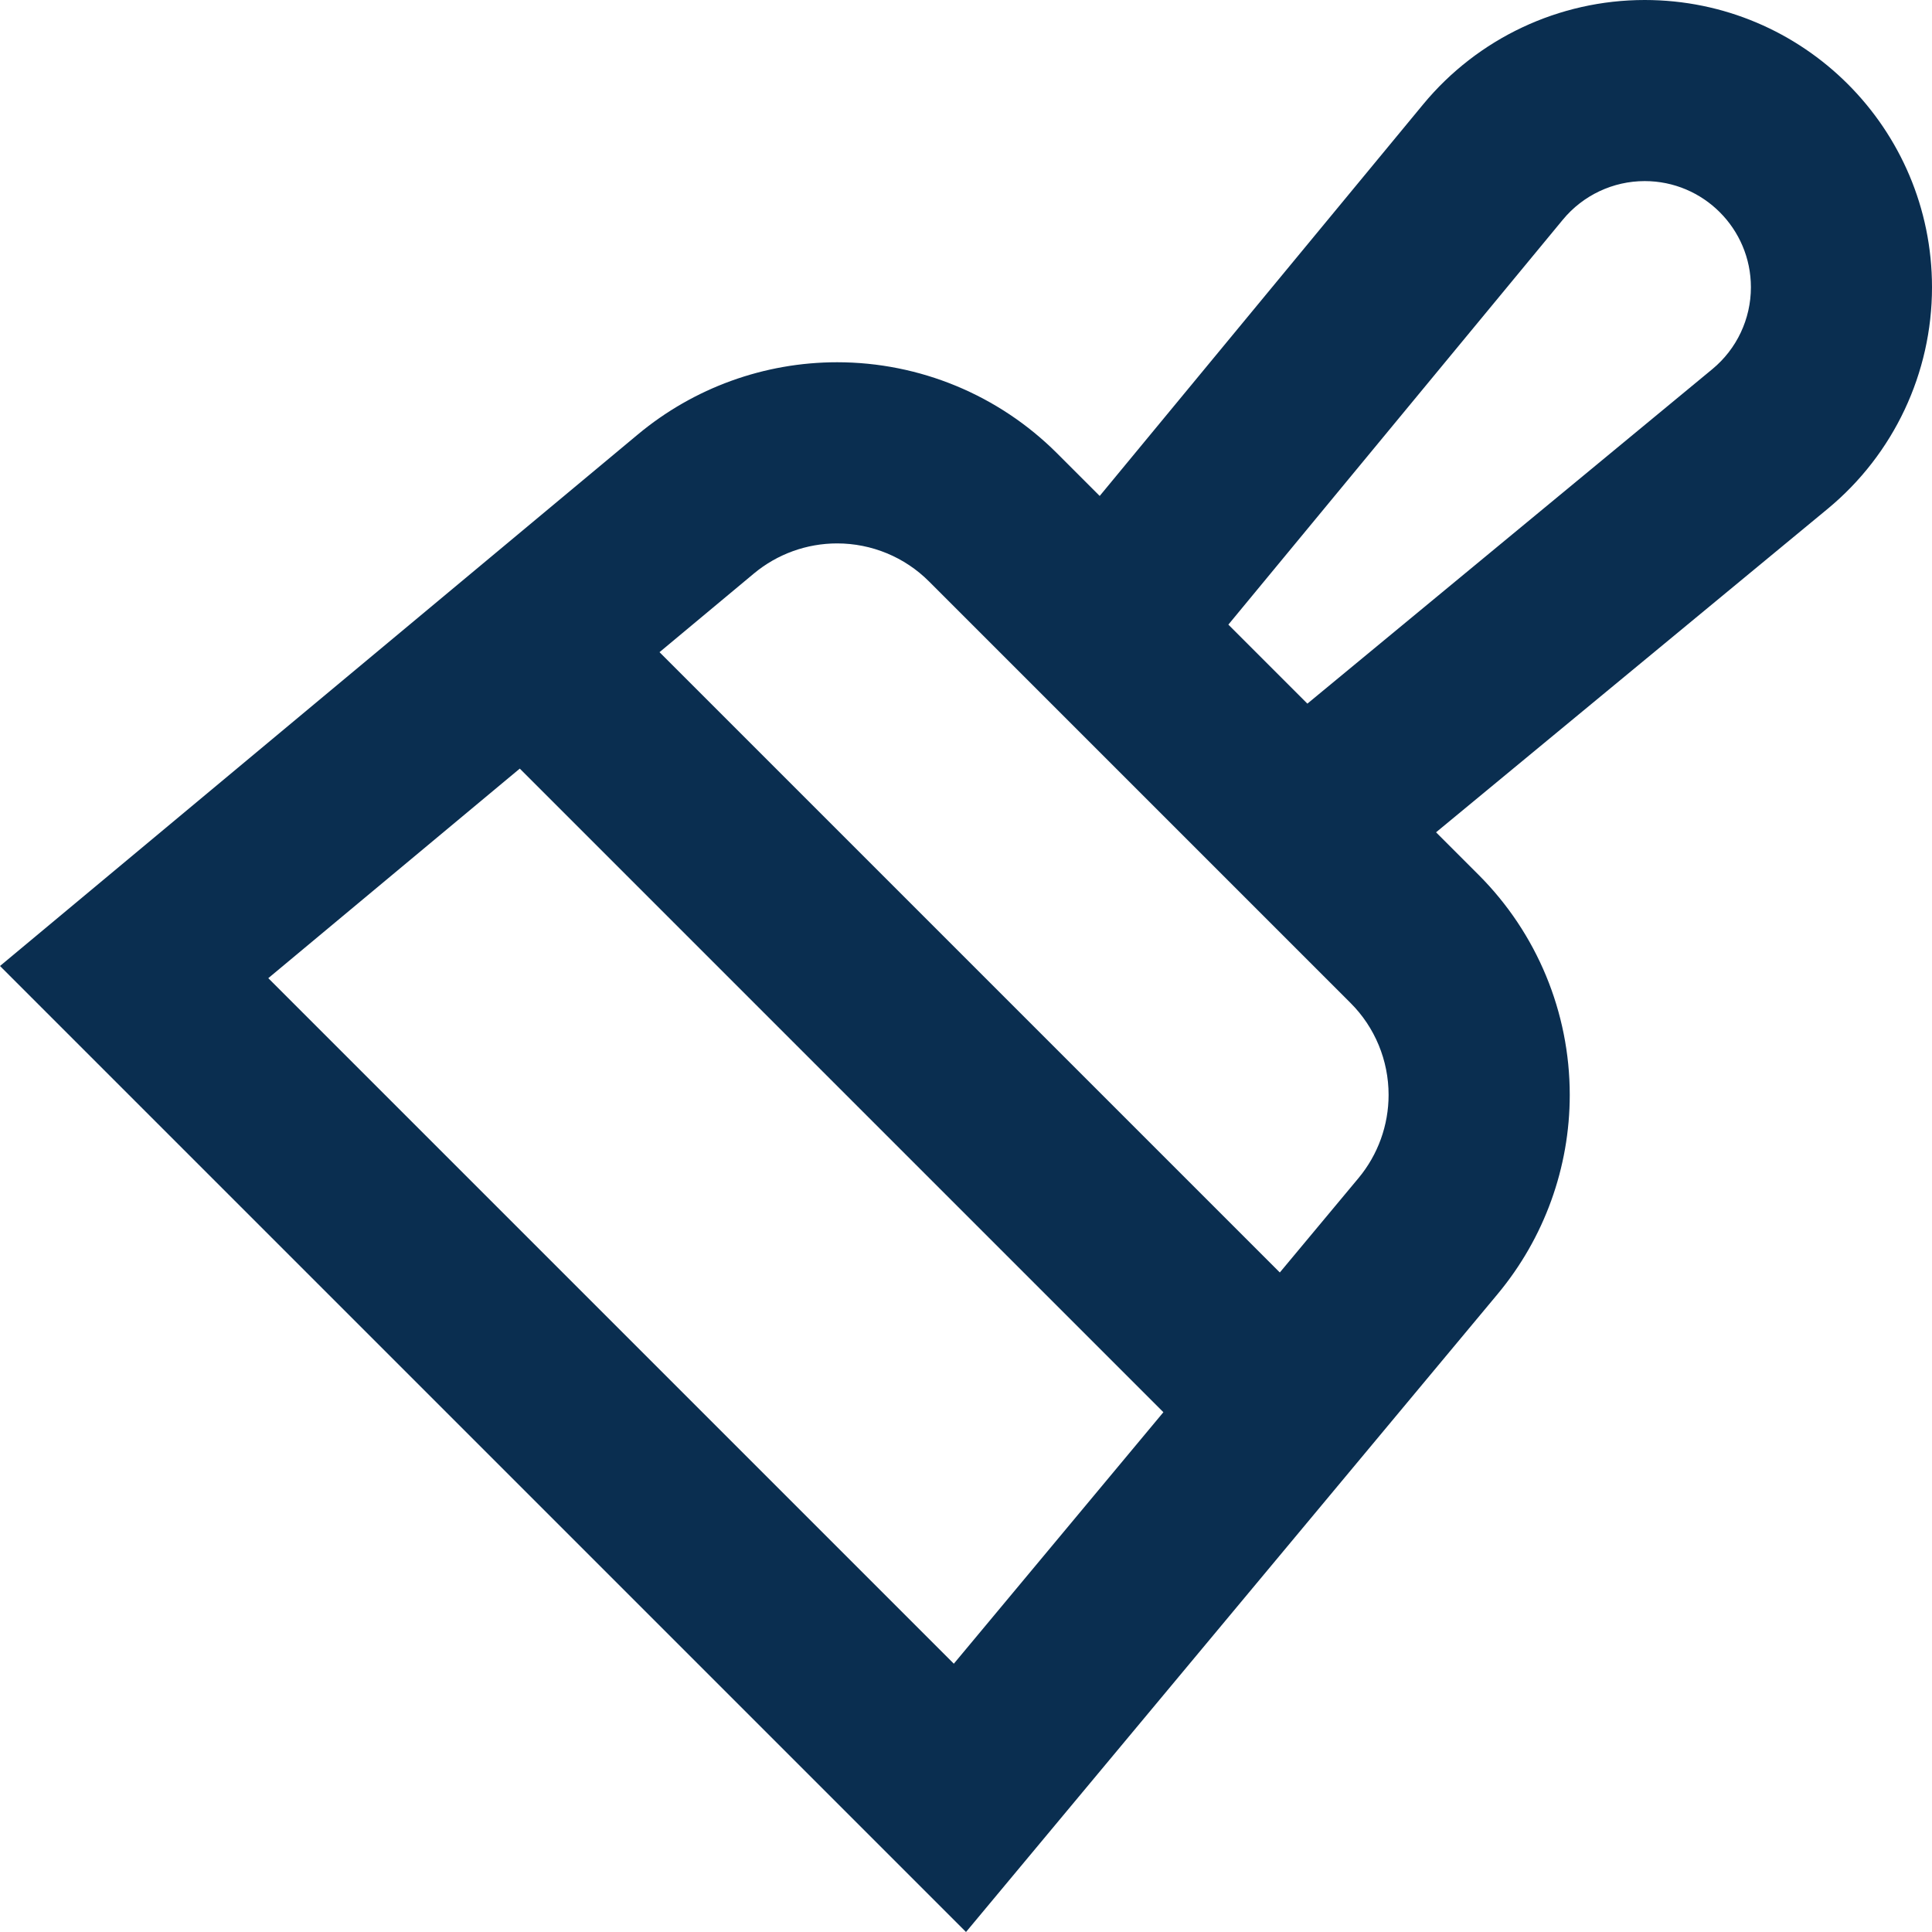 <?xml version="1.0" encoding="UTF-8"?> <svg xmlns="http://www.w3.org/2000/svg" width="30" height="30" viewBox="0 0 30 30" fill="none"><path fill-rule="evenodd" clip-rule="evenodd" d="M22.299 12.924L28.38 7.901C29.406 7.053 30 5.792 30 4.461C30 1.997 28.003 0 25.539 0C24.208 0 22.947 0.594 22.099 1.62L17.076 7.701L16.415 7.04C15.509 6.134 14.28 5.625 12.999 5.625C11.869 5.625 10.775 6.021 9.906 6.745L0 15L15 30L23.255 20.094C23.979 19.225 24.375 18.131 24.375 17.001C24.375 15.72 23.866 14.491 22.96 13.585L22.299 12.924ZM20.301 10.926L19.074 9.699L24.268 3.411C24.581 3.032 25.047 2.812 25.539 2.812C26.449 2.812 27.188 3.551 27.188 4.461C27.188 4.953 26.968 5.419 26.589 5.732L20.301 10.926ZM4.166 15.189L8.071 11.935L18.065 21.929L14.811 25.834L4.166 15.189ZM19.873 19.759L10.241 10.127L11.707 8.905C12.07 8.603 12.527 8.438 12.999 8.438C13.534 8.438 14.048 8.65 14.426 9.029L20.971 15.574C21.35 15.952 21.562 16.466 21.562 17.001C21.562 17.473 21.397 17.93 21.095 18.293L19.873 19.759Z" fill="#0A2E50"></path></svg> 